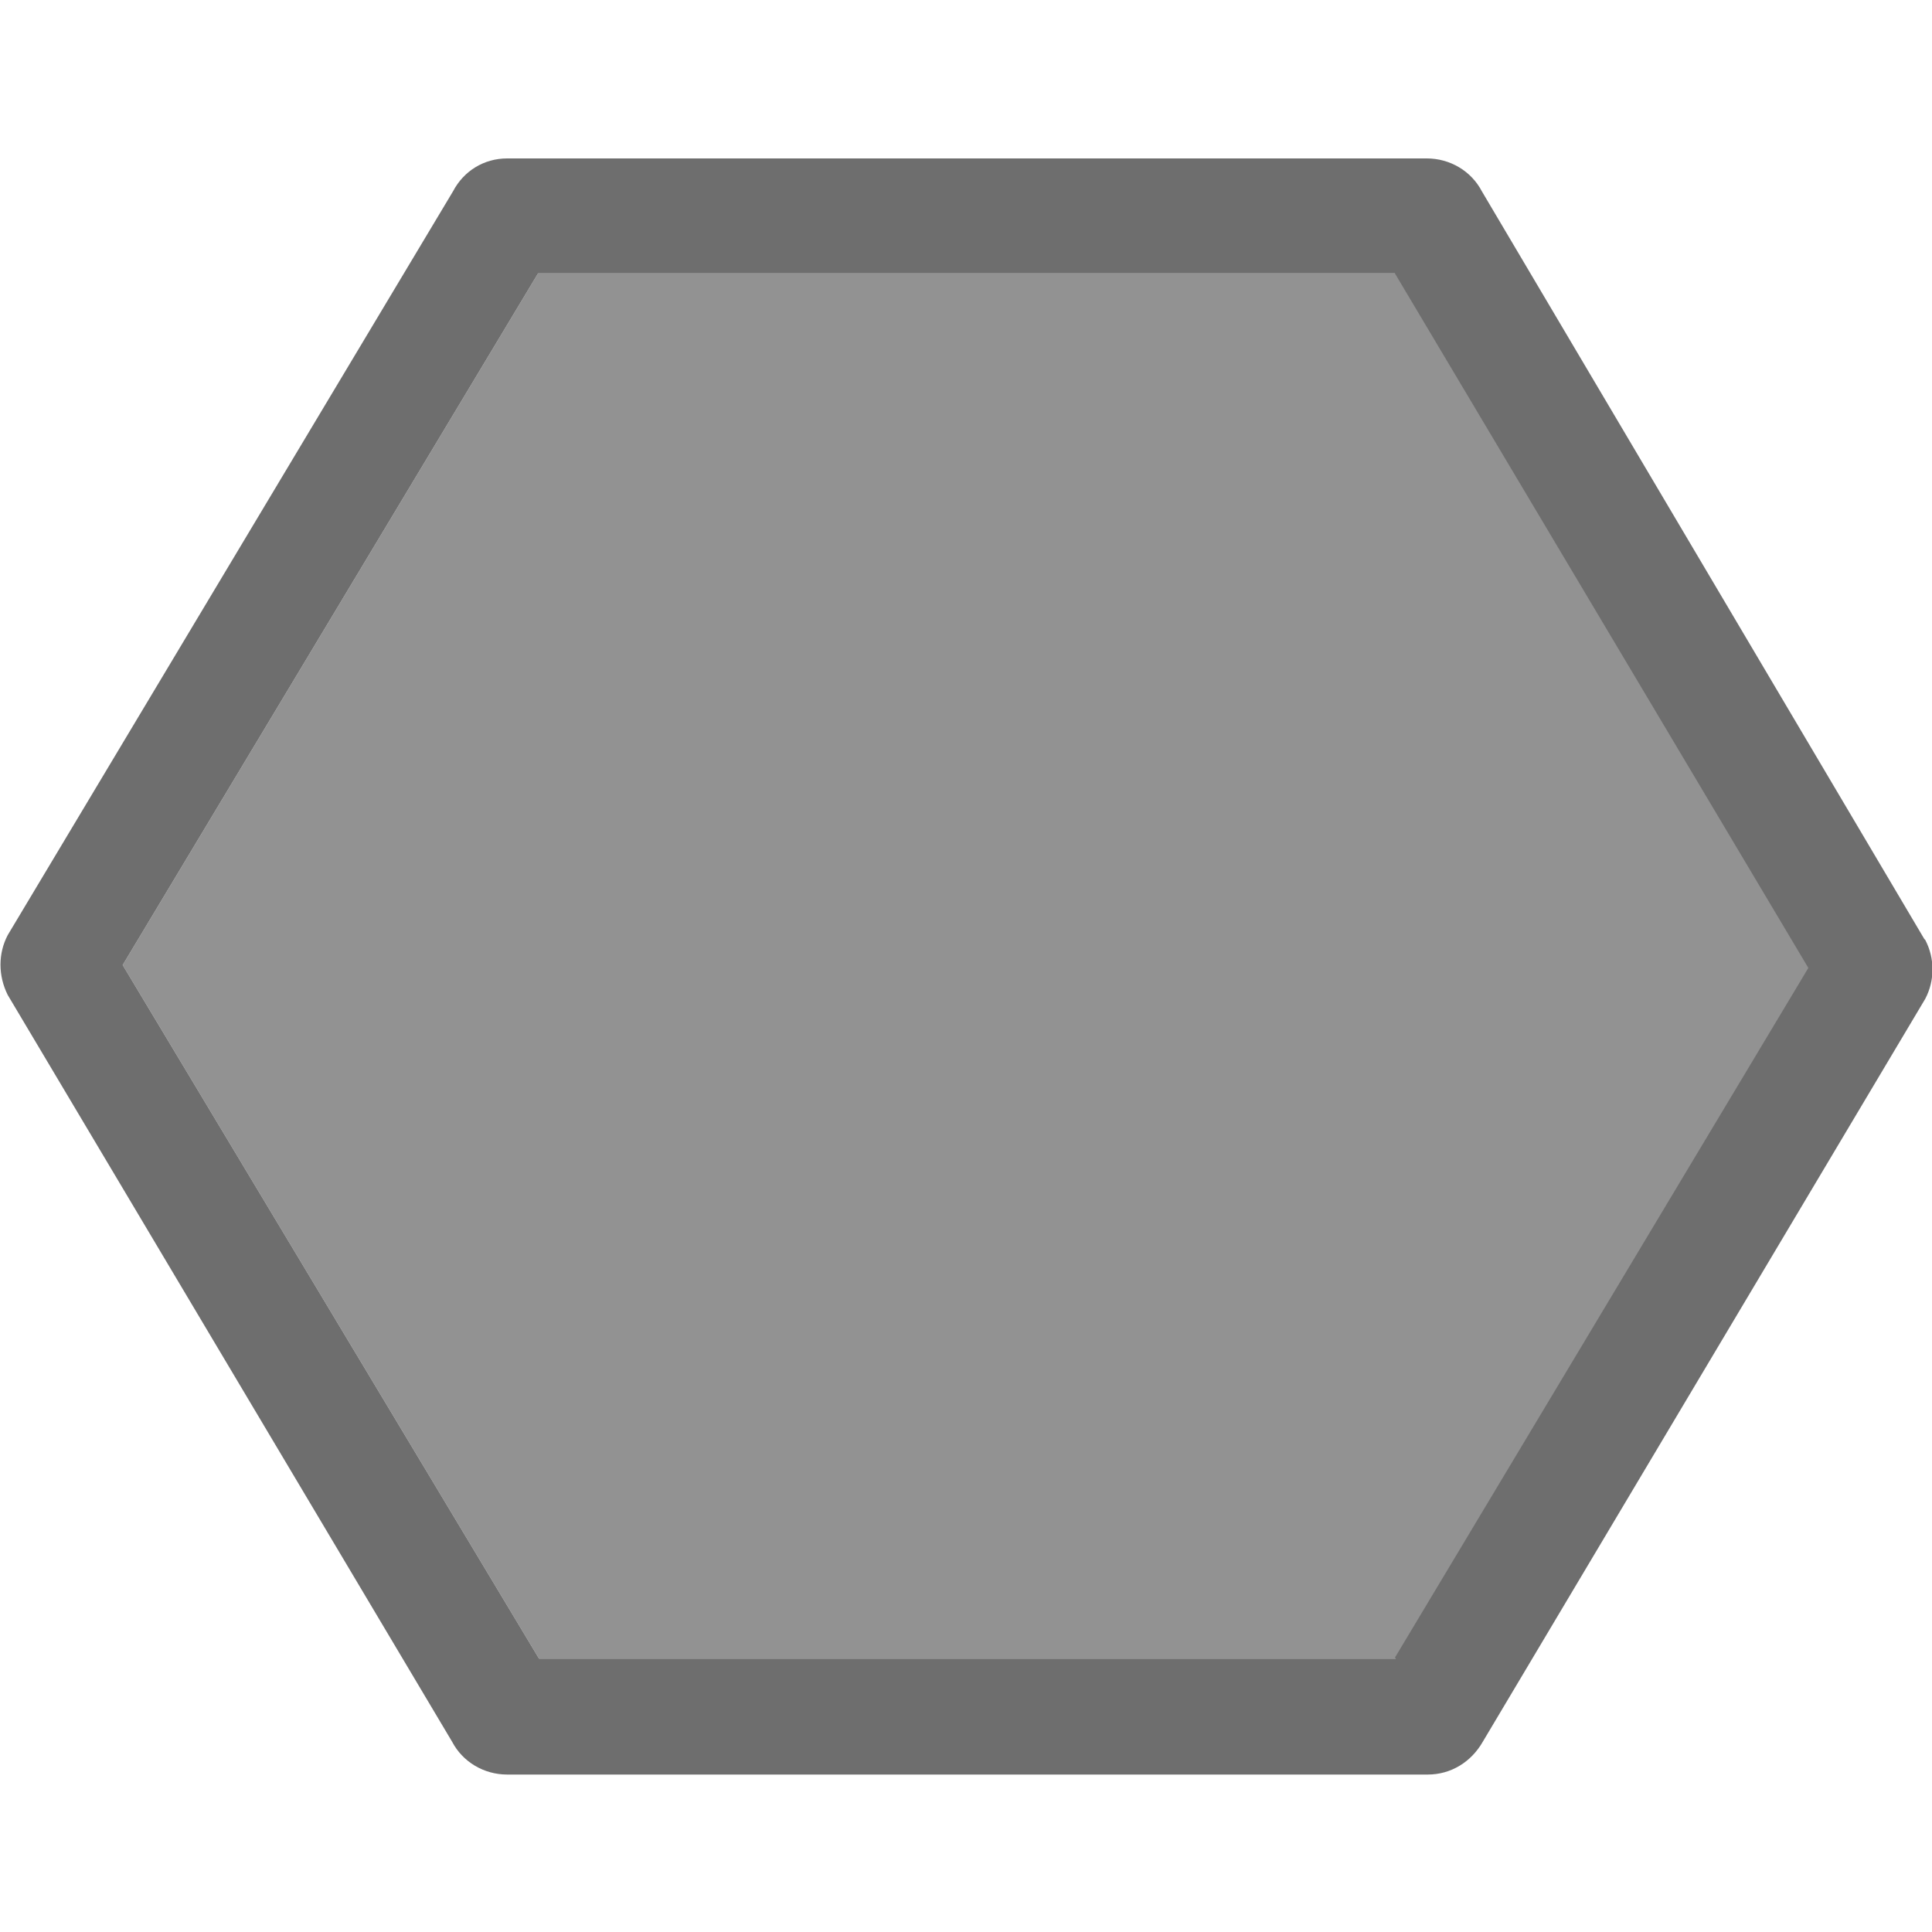 <?xml version="1.0" encoding="UTF-8"?><svg id="polygon" xmlns="http://www.w3.org/2000/svg" viewBox="0 0 20 20"><path d="m19.92,9.72L15.34,1.98c-.11-.21-.33-.34-.57-.34H5.25c-.24,0-.45.13-.56.34L.08,9.68c-.1.19-.1.42,0,.62l4.6,7.73c.11.21.33.34.57.34h9.53c.24,0,.45-.13.57-.34l4.58-7.69c.1-.19.1-.42,0-.61Zm-5.47,7.45H5.58L1.27,9.99,5.57,2.83h8.87l4.28,7.19-4.28,7.14Z" style="fill:#6e6e6e; fill-rule:evenodd; isolation:isolate;"/><polygon points="14.45 17.17 5.58 17.17 1.27 9.99 5.57 2.83 14.45 2.83 18.73 10.02 14.45 17.17" style="fill:#6e6e6e; fill-rule:evenodd; isolation:isolate; opacity:.75;"/></svg>